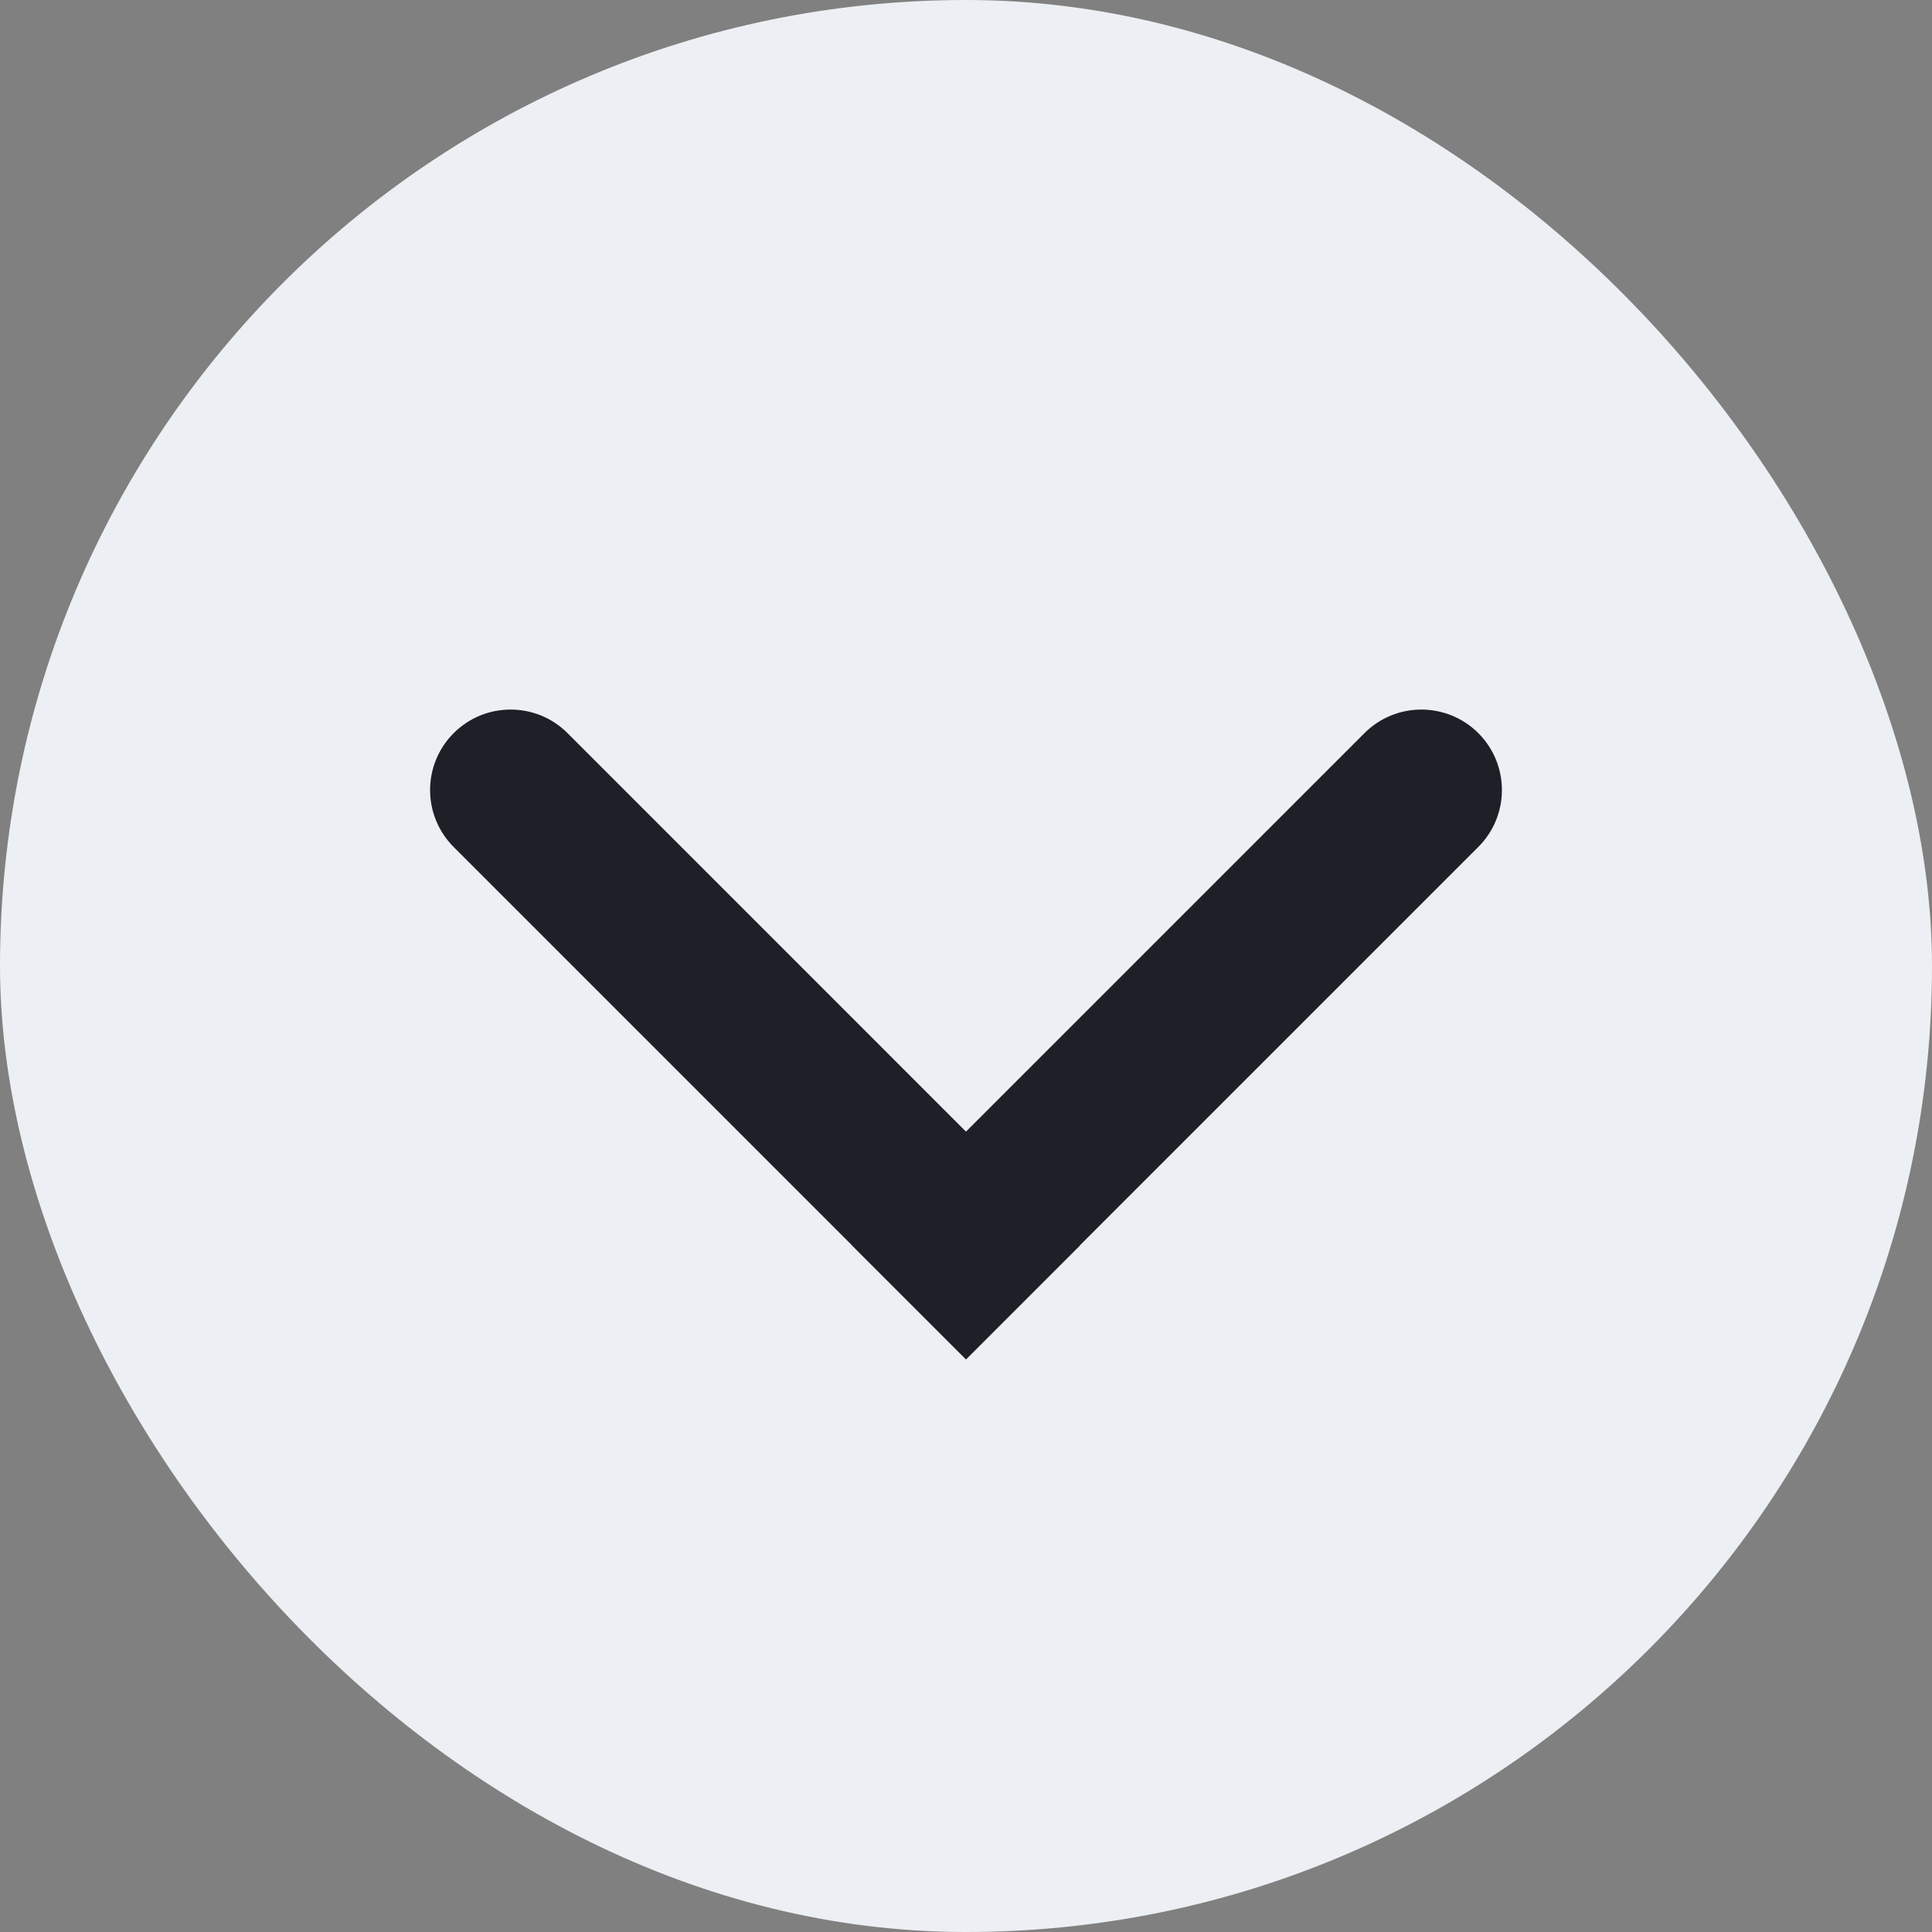 <svg width="24" height="24" viewBox="0 0 24 24" fill="none" xmlns="http://www.w3.org/2000/svg">
<rect x="0" y="0" width="24" height="24" fill="#808080" stroke="none"/>
<rect width="24" height="24" rx="12" fill="#ECEFF3"/>
<path d="M5.636 10.522C5.245 10.131 5.245 9.498 5.636 9.107C6.026 8.717 6.66 8.717 7.05 9.107L13.414 15.472L12 16.886L5.636 10.522Z" fill="#1E1F27"/>
<path d="M12 16.885L10.586 15.471L16.95 9.107C17.34 8.717 17.973 8.717 18.364 9.107C18.755 9.498 18.755 10.131 18.364 10.521L12 16.885Z" fill="#1E1F27"/>
</svg>
